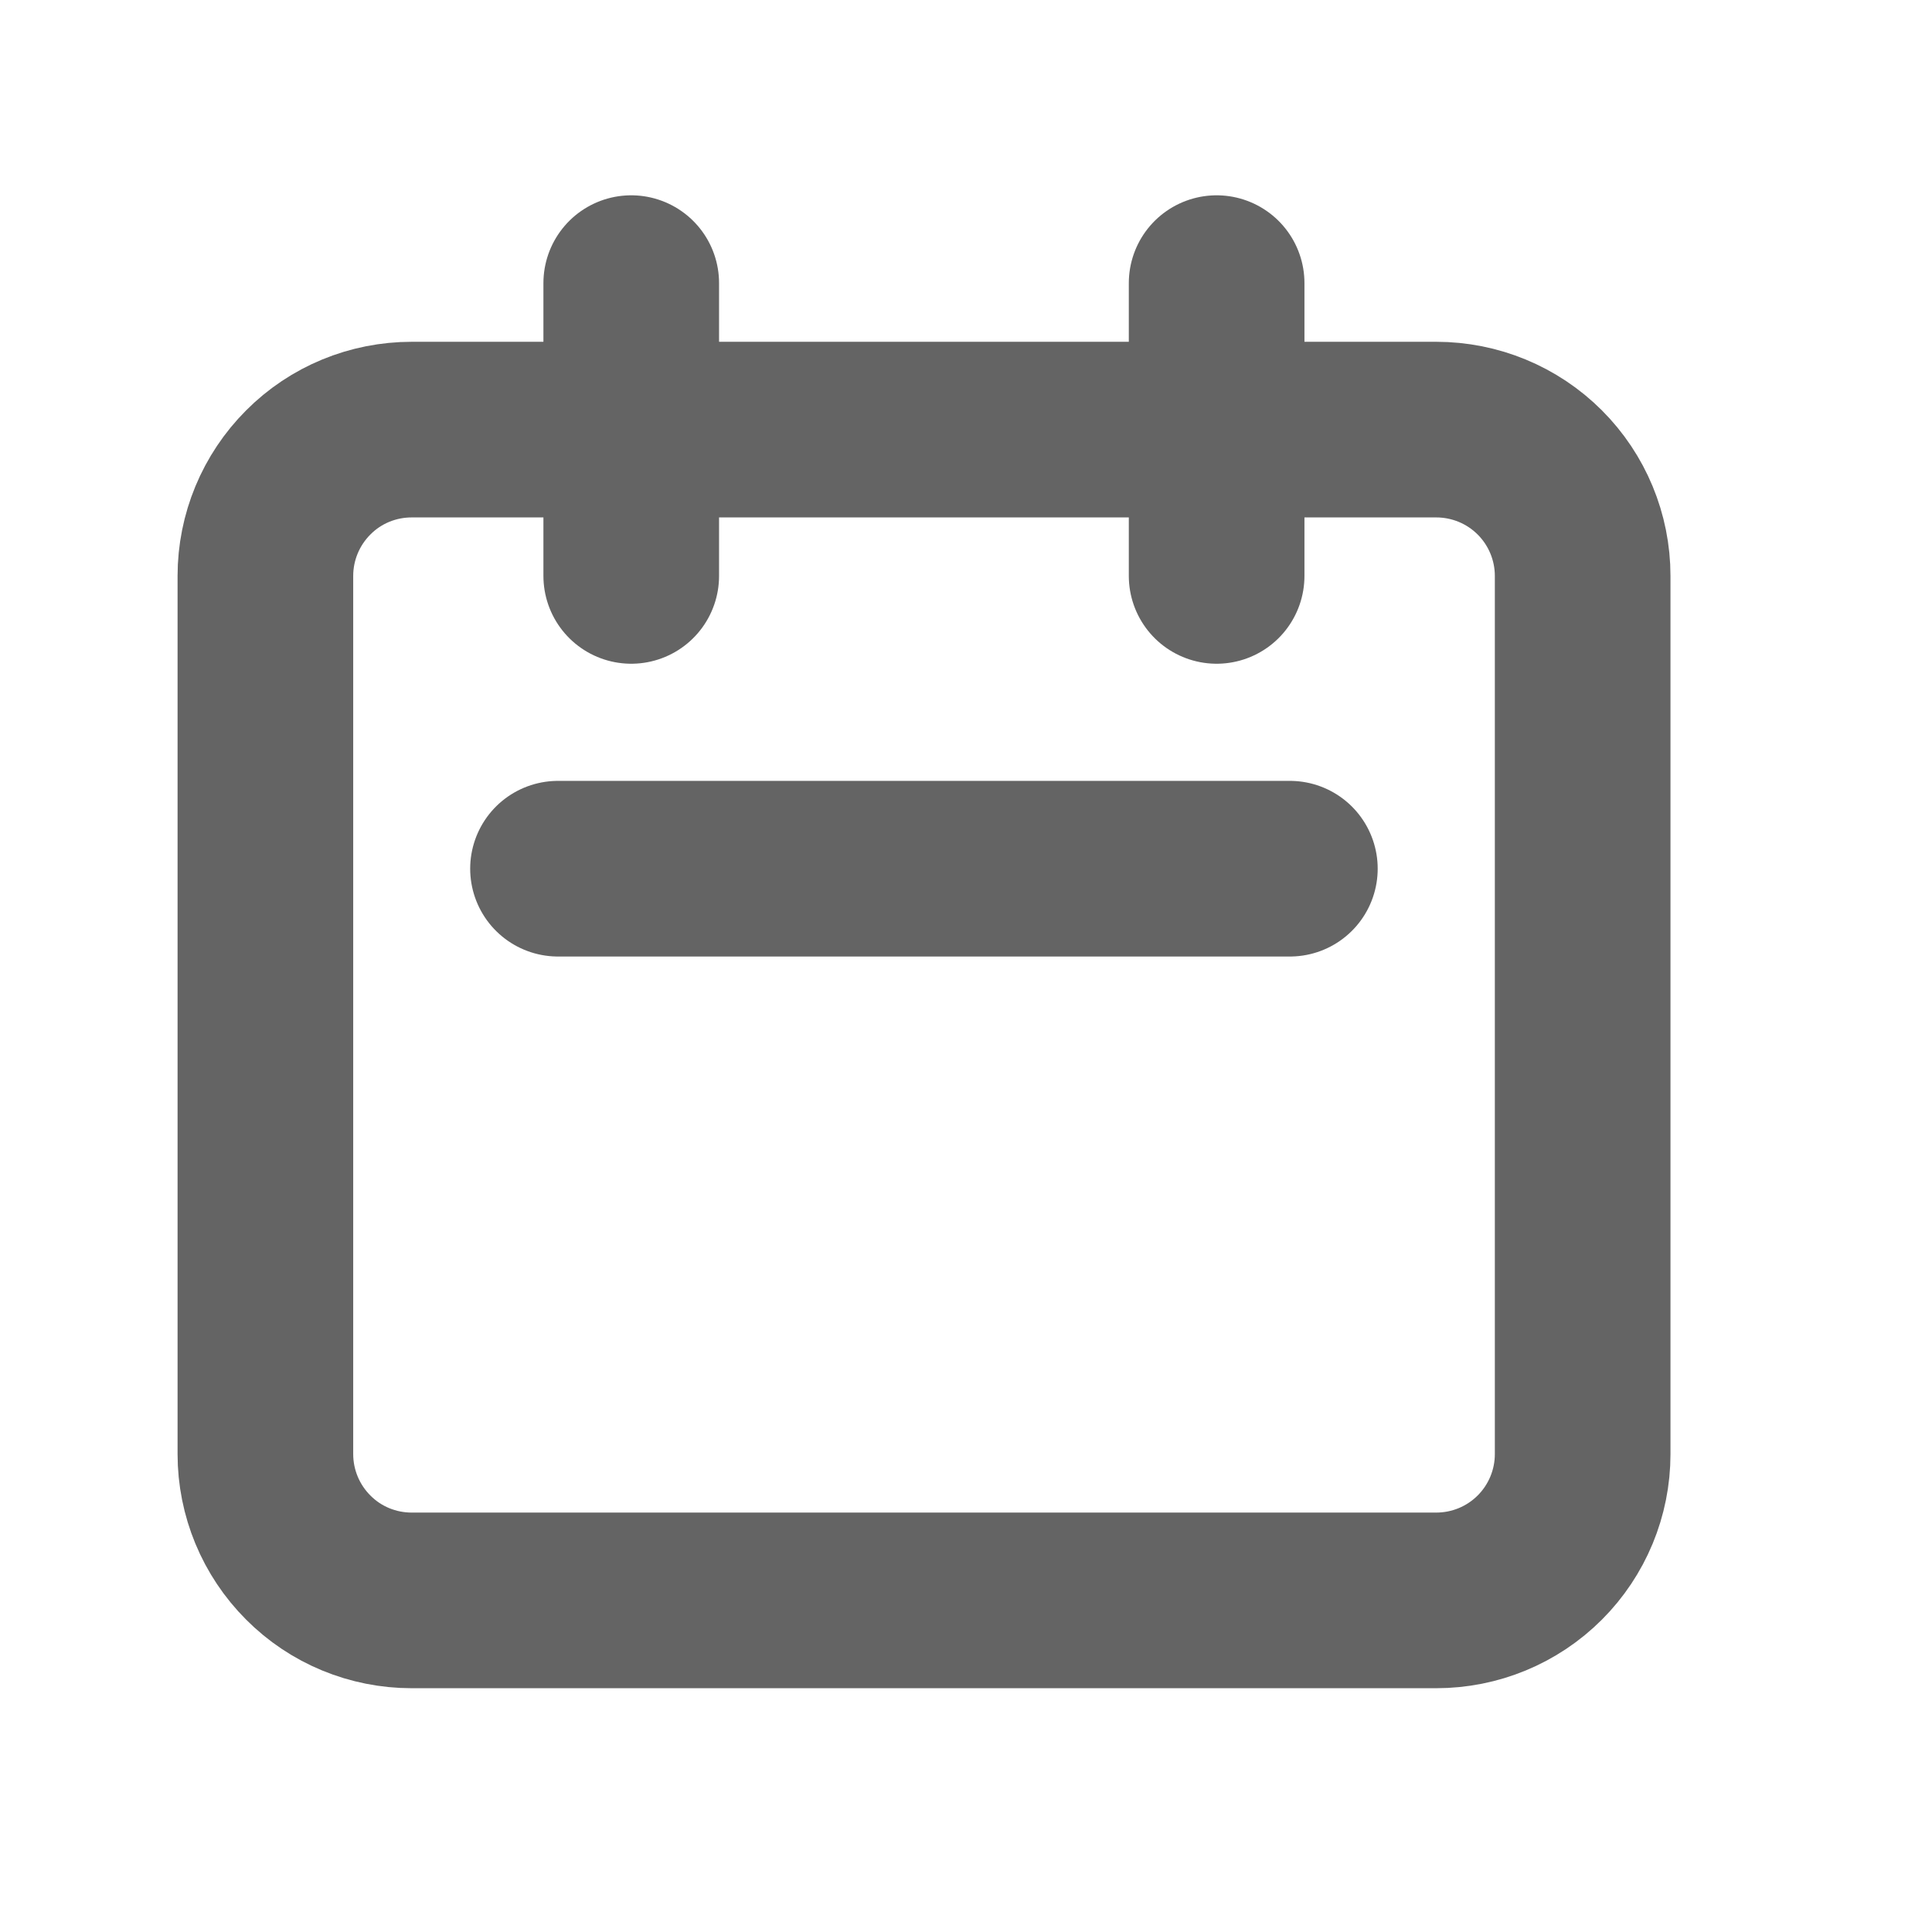 <svg width="11" height="11" viewBox="0 0 11 11" fill="none" xmlns="http://www.w3.org/2000/svg">
<g id="calendar">
<path id="Vector" d="M3.594 3.279V1.612M6.927 3.279V1.612M3.177 4.946H7.344M2.344 9.112H8.177C8.398 9.112 8.61 9.025 8.767 8.868C8.923 8.712 9.011 8.5 9.011 8.279V3.279C9.011 3.058 8.923 2.846 8.767 2.69C8.61 2.533 8.398 2.446 8.177 2.446H2.344C2.123 2.446 1.911 2.533 1.755 2.69C1.599 2.846 1.511 3.058 1.511 3.279V8.279C1.511 8.5 1.599 8.712 1.755 8.868C1.911 9.025 2.123 9.112 2.344 9.112Z" stroke="#646464" stroke-linecap="round" stroke-linejoin="round"/>
</g>
</svg>
